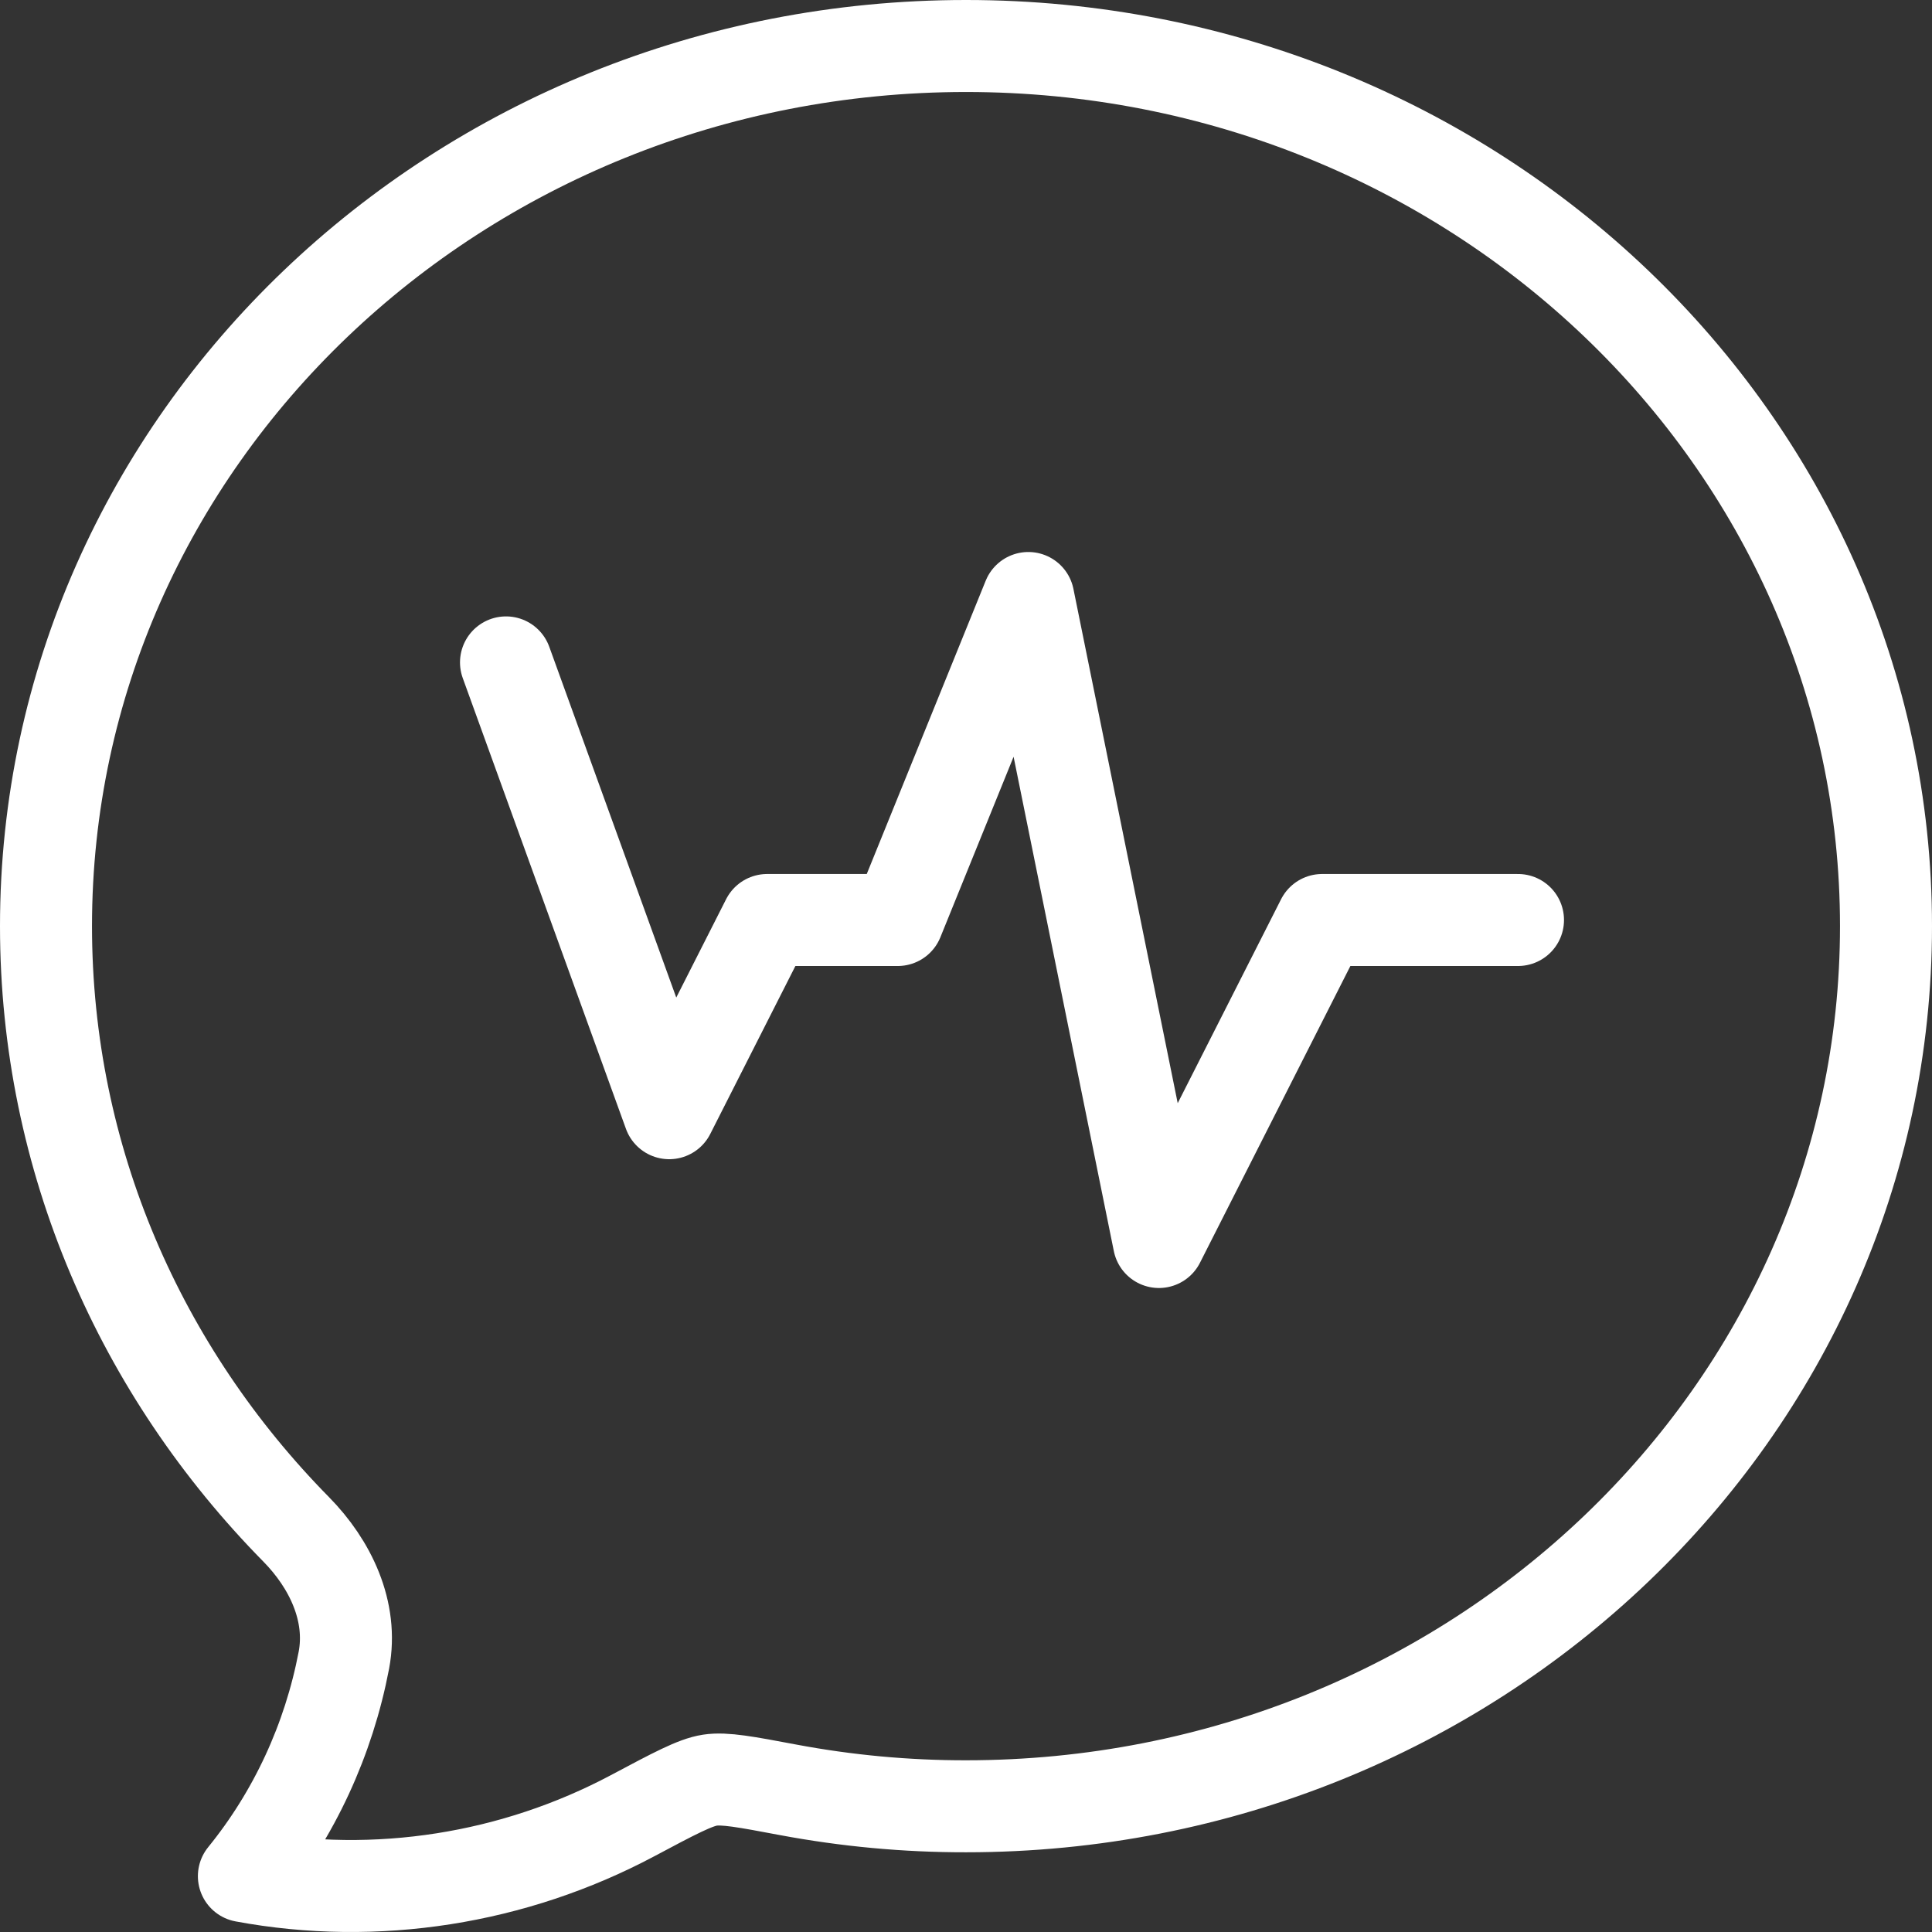 <svg width="42" height="42" viewBox="0 0 42 42" fill="none" xmlns="http://www.w3.org/2000/svg">
<rect x="0" y="0" width="42" height="42" fill="#333333" stroke="none"/>
<path d="M11 14.4L14.548 24.2L16.677 20H19.516L22.355 13L25.194 27L28.742 20H33M41 20.133C41 30.7 32.044 39.267 21 39.267C19.701 39.269 18.406 39.148 17.131 38.909C16.213 38.736 15.754 38.65 15.433 38.699C15.113 38.748 14.658 38.989 13.75 39.473C11.18 40.839 8.184 41.322 5.302 40.786C6.397 39.439 7.146 37.822 7.476 36.09C7.676 35.03 7.18 34 6.438 33.246C3.067 29.823 1 25.21 1 20.133C1 9.567 9.956 1 21 1C32.044 1 41 9.567 41 20.133Z" stroke="white" stroke-width="2" stroke-linecap="round" stroke-linejoin="round"/>
</svg>
